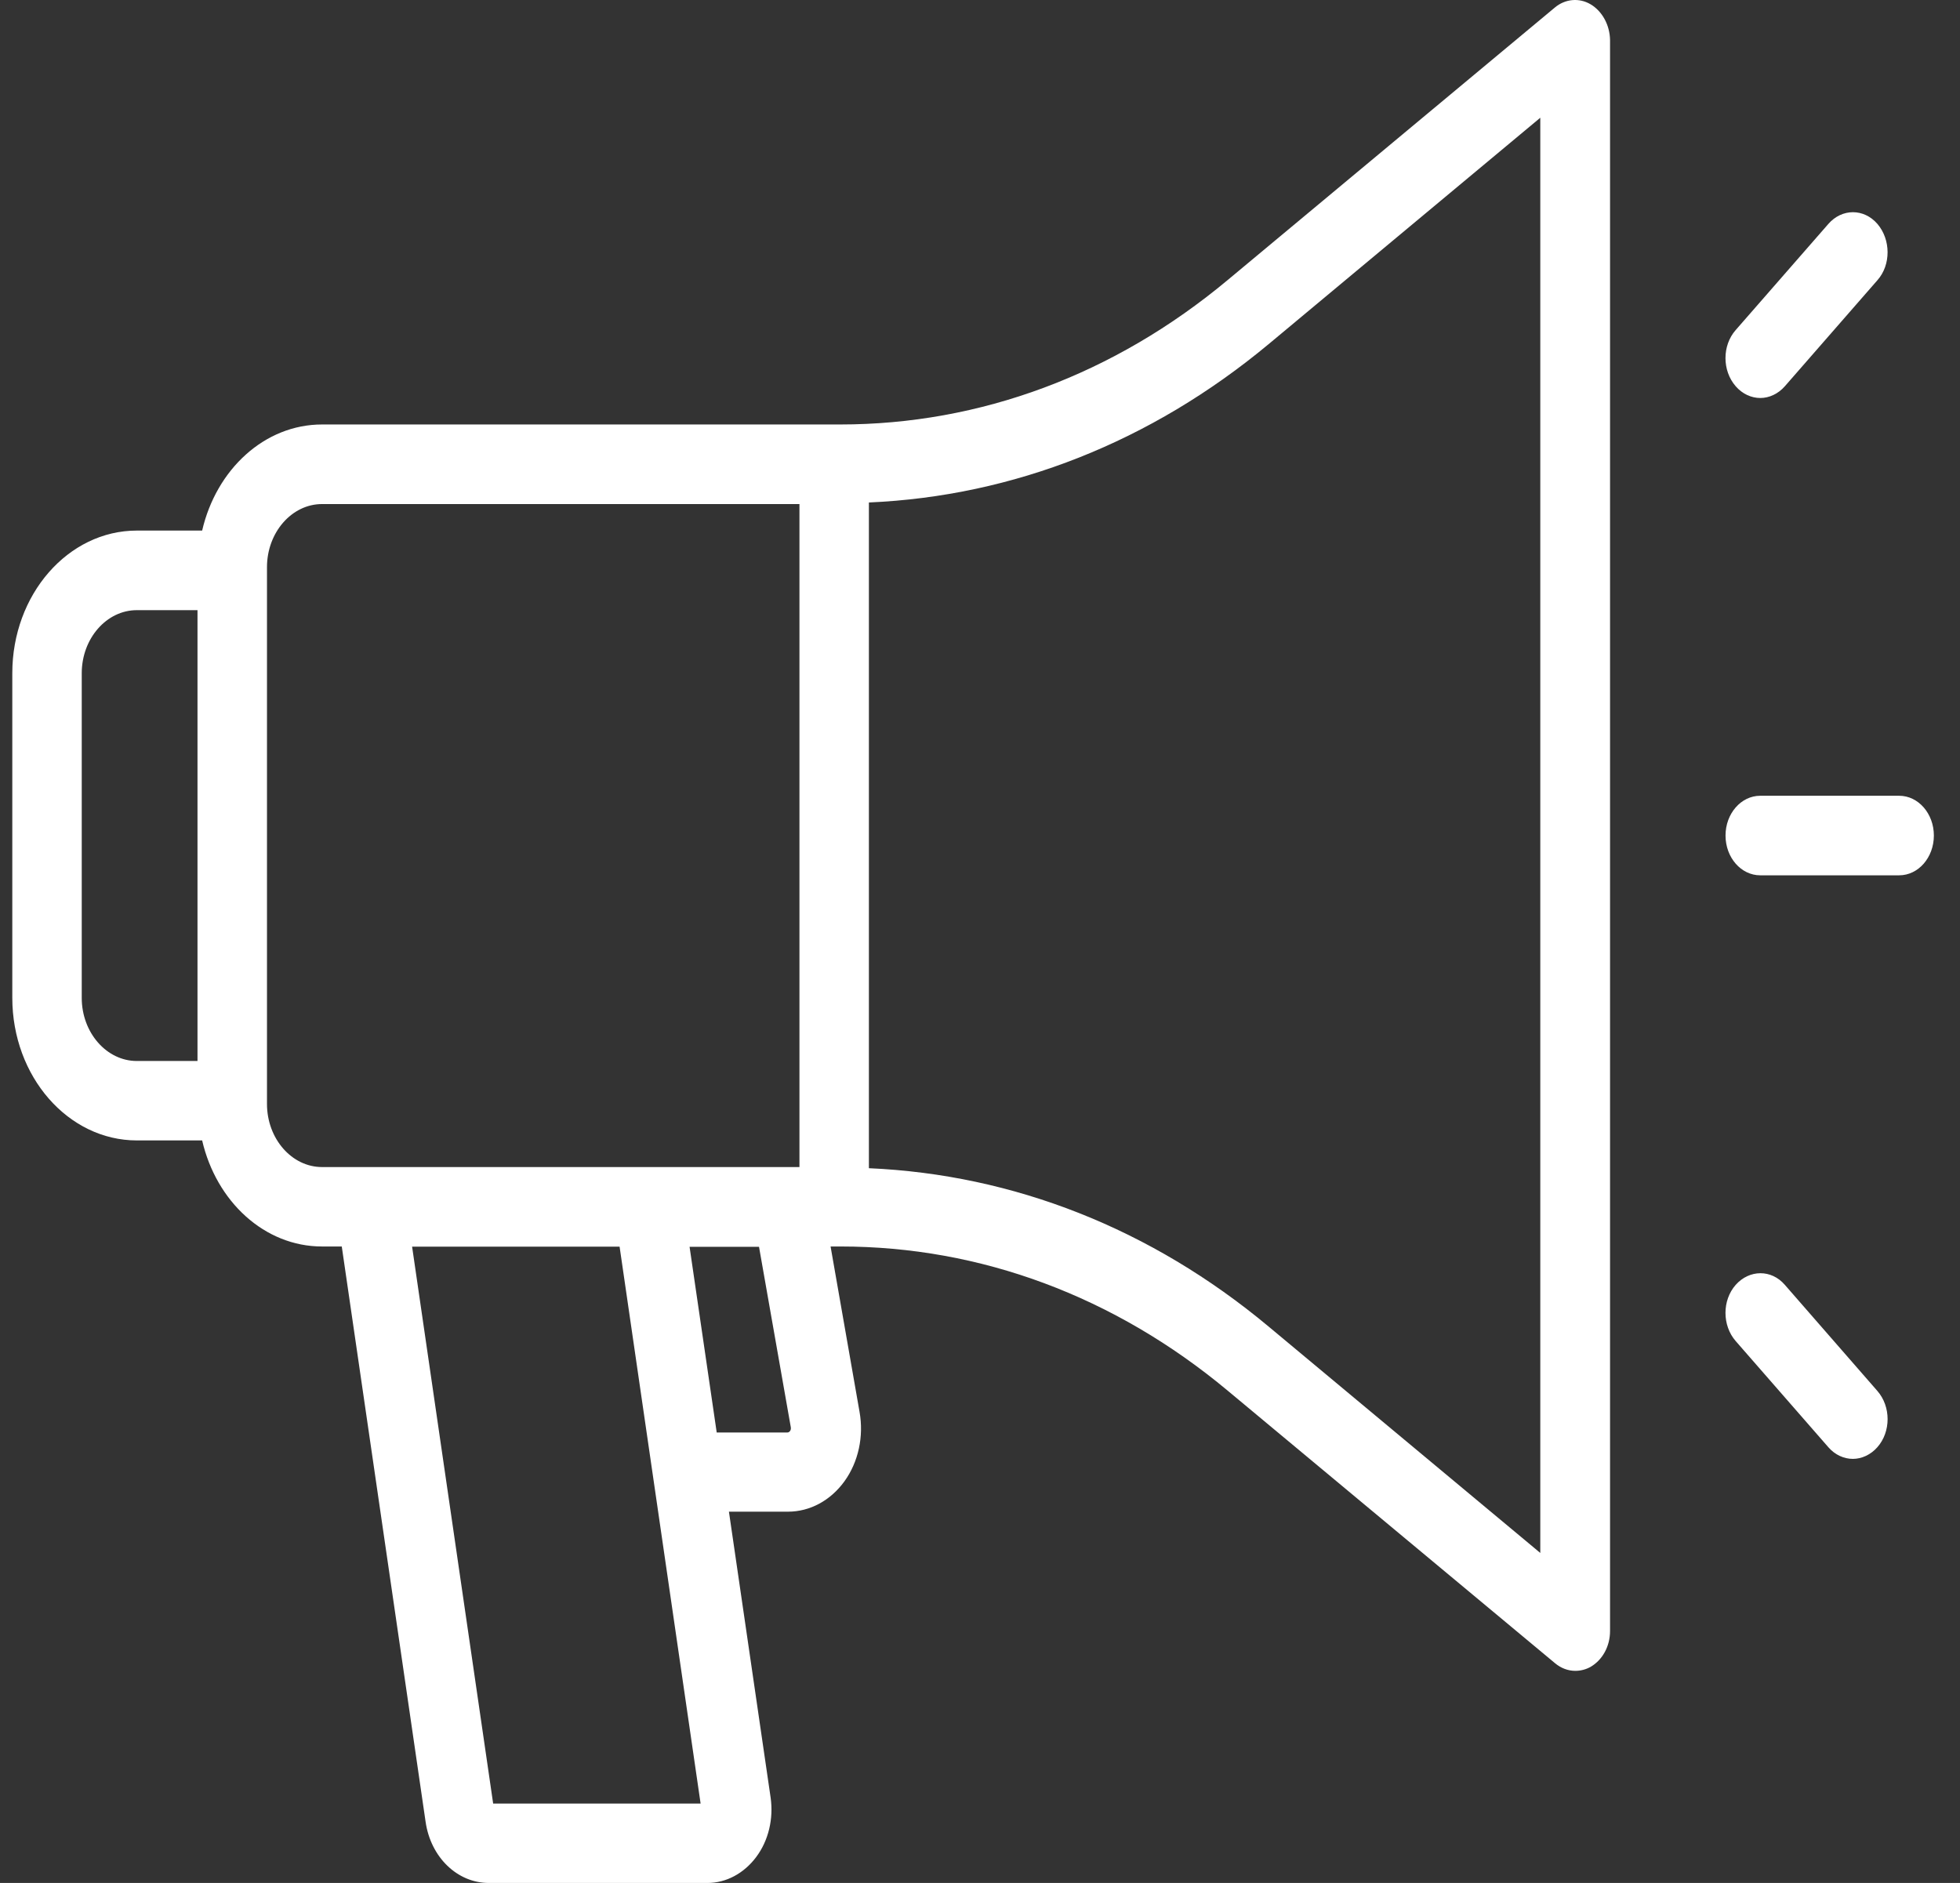 <svg width="51" height="49" viewBox="0 0 51 49" fill="none" xmlns="http://www.w3.org/2000/svg">
<rect x="0" y="0" width="51" height="49" fill="#333333" stroke="none"/>
<path d="M41.393 0.115C41.092 -0.066 40.724 -0.03 40.454 0.199L31.94 7.291C28.994 9.747 25.506 11.046 21.861 11.046H8.38C6.881 11.046 5.627 12.219 5.26 13.807H3.561C1.772 13.807 0.32 15.47 0.32 17.519V25.965C0.32 28.014 1.772 29.677 3.561 29.677H5.26C5.627 31.265 6.881 32.437 8.38 32.437H8.893L11.074 47.407C11.206 48.331 11.9 49 12.719 49H18.407C18.894 49 19.358 48.752 19.678 48.323C19.998 47.895 20.13 47.329 20.052 46.779L18.967 39.338H20.504C21.076 39.338 21.612 39.047 21.974 38.546C22.337 38.042 22.48 37.379 22.365 36.737L21.612 32.437H21.871C25.516 32.437 29.003 33.734 31.949 36.192L40.461 43.28C40.618 43.412 40.804 43.48 40.99 43.48C41.129 43.48 41.273 43.444 41.4 43.369C41.701 43.188 41.894 42.838 41.894 42.444V1.04C41.887 0.654 41.694 0.296 41.393 0.115ZM2.127 25.968V17.519C2.127 16.616 2.772 15.878 3.56 15.878H5.139V27.61H3.56C2.772 27.61 2.127 26.871 2.127 25.968ZM6.947 28.728V14.759C6.947 13.856 7.591 13.117 8.38 13.117H20.802V30.37H20.513H20.501H8.38C7.591 30.37 6.947 29.631 6.947 28.728ZM12.832 46.933L10.723 32.441H16.122L18.23 46.933H12.832ZM20.578 37.147C20.578 37.161 20.585 37.196 20.56 37.236C20.529 37.277 20.498 37.277 20.487 37.277H18.649L17.943 32.446H19.75L20.578 37.147ZM40.079 40.412L33.008 34.519C29.954 31.971 26.369 30.564 22.609 30.4V13.076C26.367 12.912 29.947 11.502 33.008 8.957L40.079 3.064V40.412ZM50.32 21.743C50.32 22.315 49.916 22.778 49.417 22.778H45.802C45.303 22.778 44.899 22.315 44.899 21.743C44.899 21.172 45.303 20.708 45.802 20.708H49.417C49.916 20.708 50.32 21.172 50.32 21.743ZM45.164 10.052C44.809 9.645 44.809 8.99 45.164 8.588L47.574 5.828C47.929 5.42 48.501 5.42 48.852 5.828C49.2 6.235 49.207 6.89 48.852 7.291L46.442 10.052C46.268 10.251 46.033 10.357 45.804 10.357C45.574 10.357 45.339 10.254 45.164 10.052ZM48.85 36.196C49.205 36.603 49.205 37.258 48.85 37.66C48.675 37.859 48.44 37.964 48.212 37.964C47.984 37.964 47.748 37.862 47.574 37.66L45.164 34.899C44.809 34.492 44.809 33.837 45.164 33.435C45.52 33.036 46.092 33.028 46.442 33.435L48.85 36.196Z" fill="white"/>
</svg>
